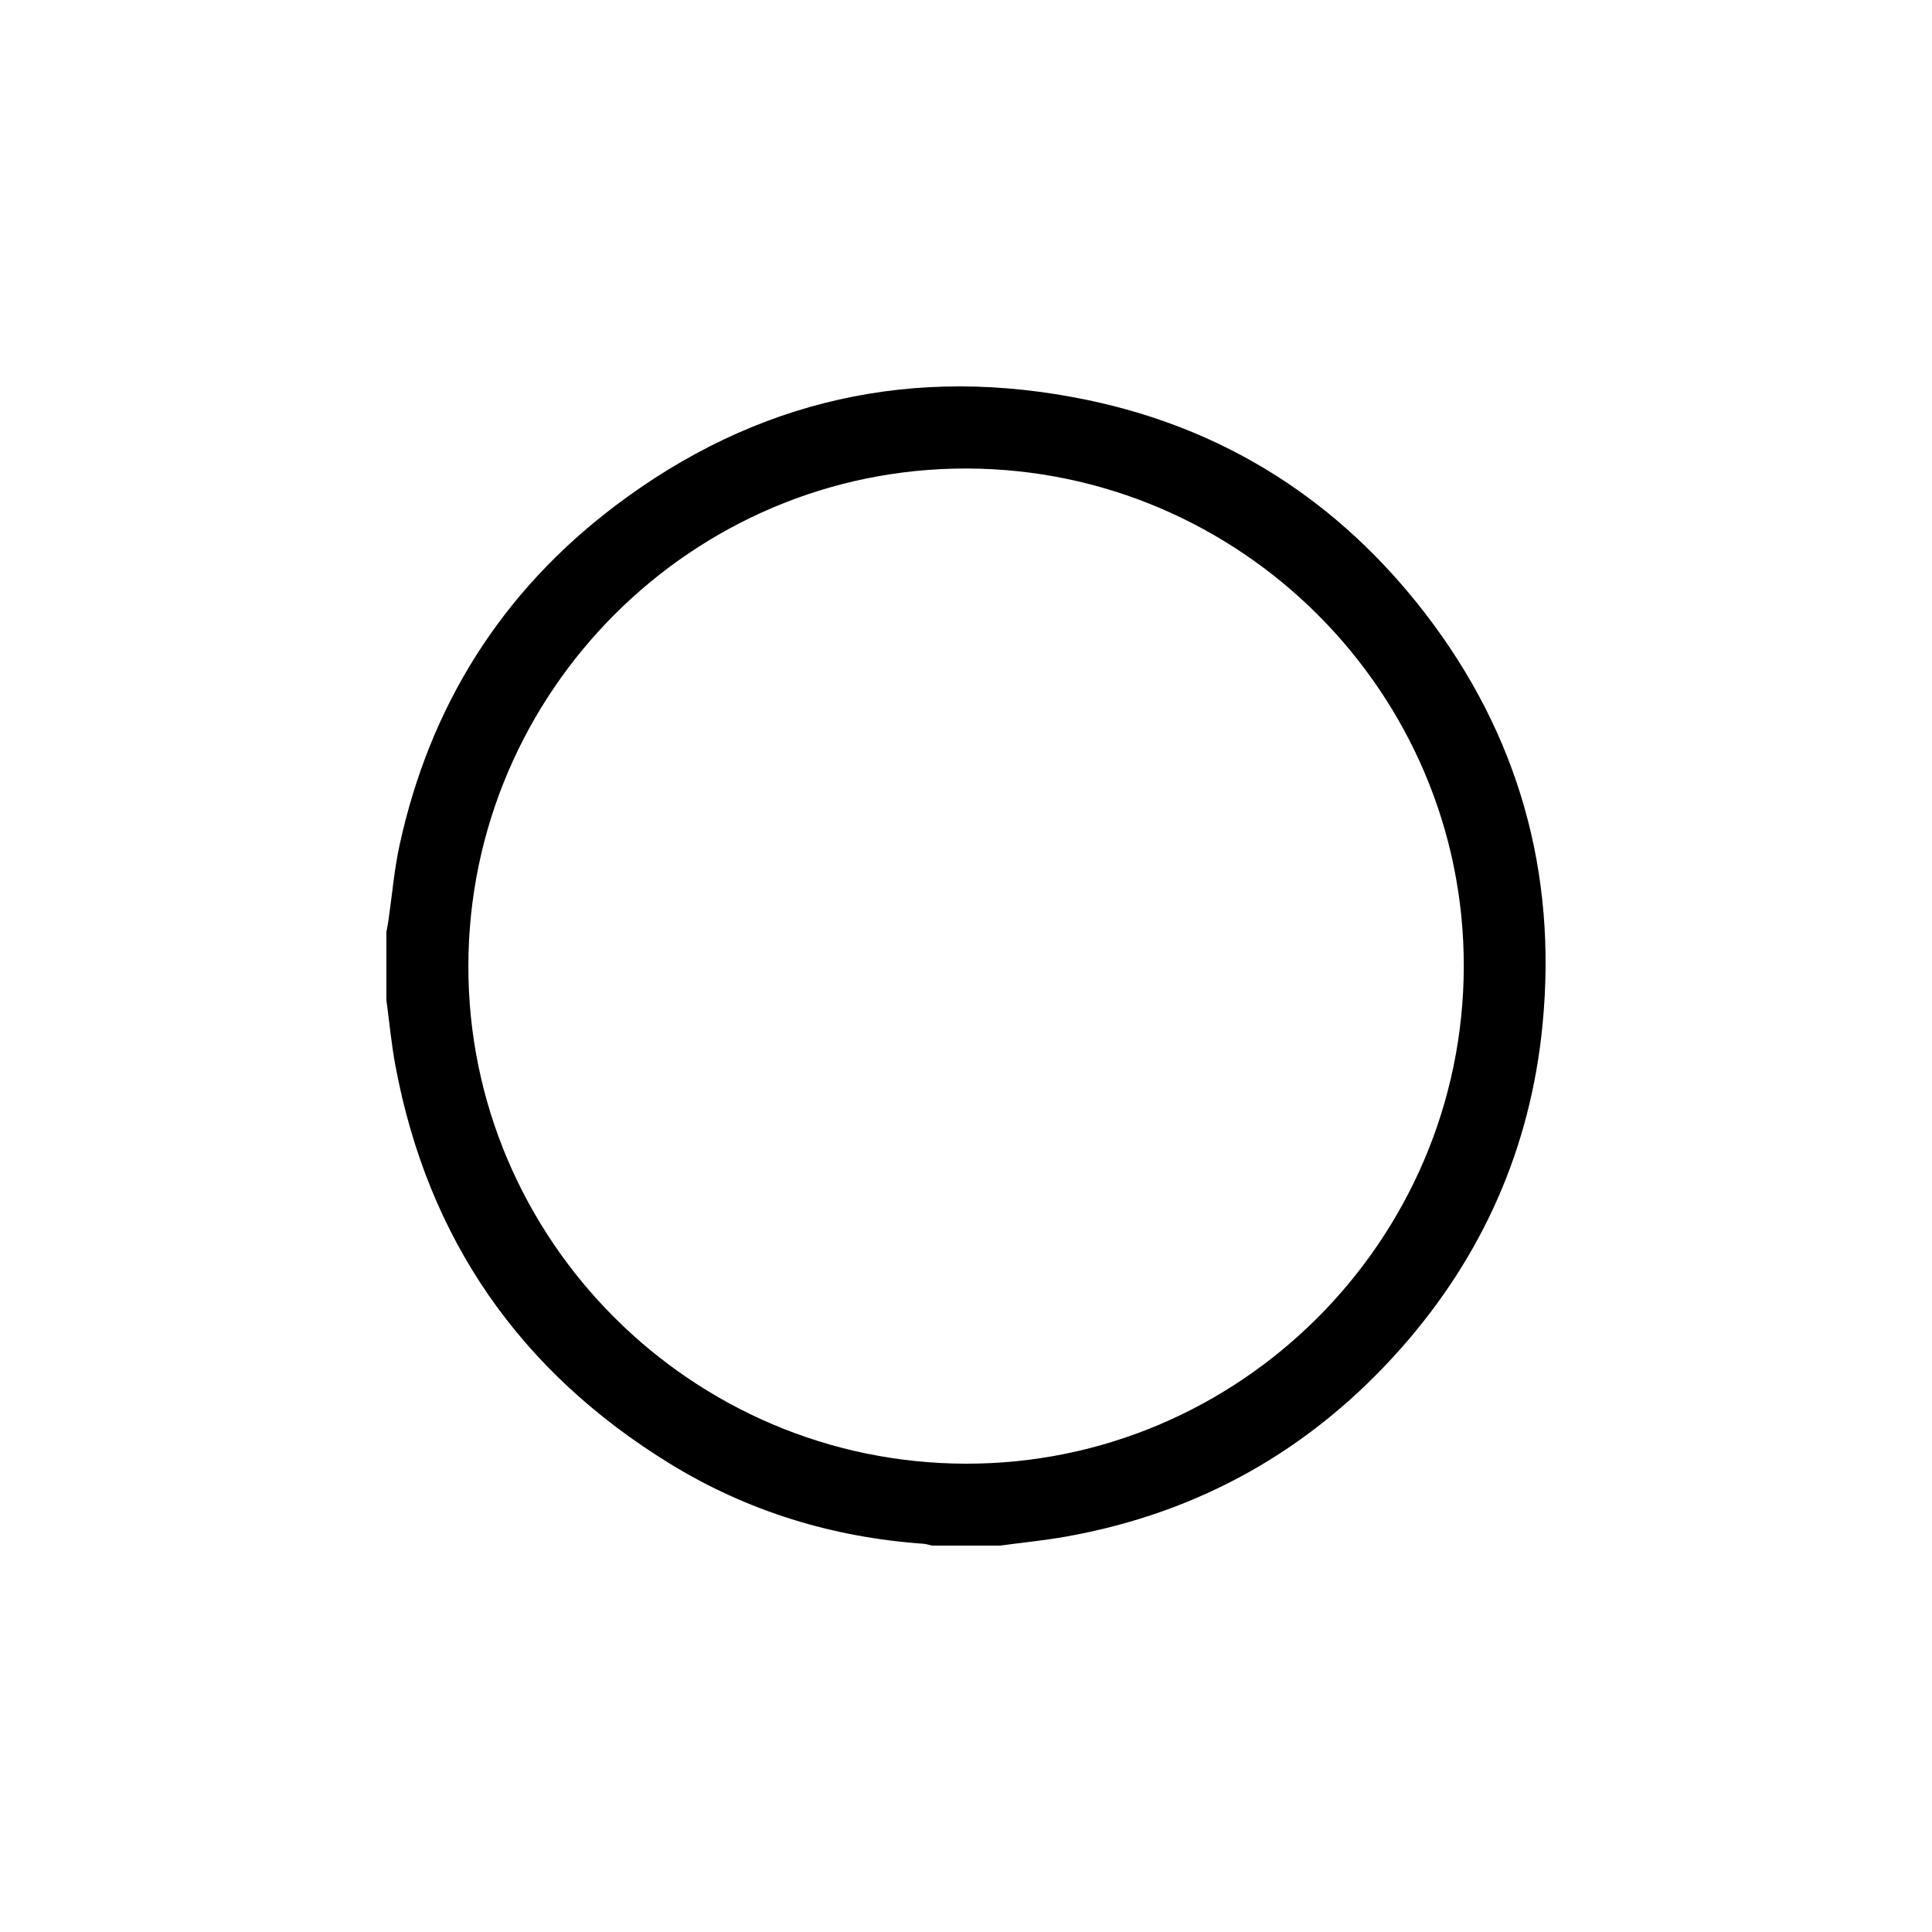 <svg width="40" height="40" viewBox="0 0 40 40" fill="none" xmlns="http://www.w3.org/2000/svg">
<path d="M8 20.705C8 20.237 8 19.768 8 19.299C8.014 19.216 8.031 19.134 8.043 19.05C8.118 18.534 8.161 18.01 8.272 17.501C8.898 14.62 10.379 12.259 12.726 10.481C15.646 8.269 18.935 7.535 22.521 8.283C25.392 8.882 27.725 10.386 29.511 12.705C31.438 15.21 32.24 18.063 31.938 21.203C31.694 23.746 30.706 25.992 29.011 27.91C27.152 30.012 24.837 31.321 22.069 31.814C21.617 31.894 21.159 31.939 20.705 32H19.298C19.238 31.987 19.178 31.966 19.117 31.962C17.24 31.829 15.484 31.293 13.881 30.311C10.772 28.405 8.859 25.659 8.187 22.066C8.103 21.616 8.061 21.159 8 20.705ZM19.994 30.304C25.66 30.315 30.296 25.686 30.306 20.009C30.316 14.345 25.686 9.71 20.009 9.7C14.343 9.69 9.706 14.318 9.697 19.995C9.687 25.659 14.316 30.294 19.994 30.304Z" fill="black"/>
</svg>
